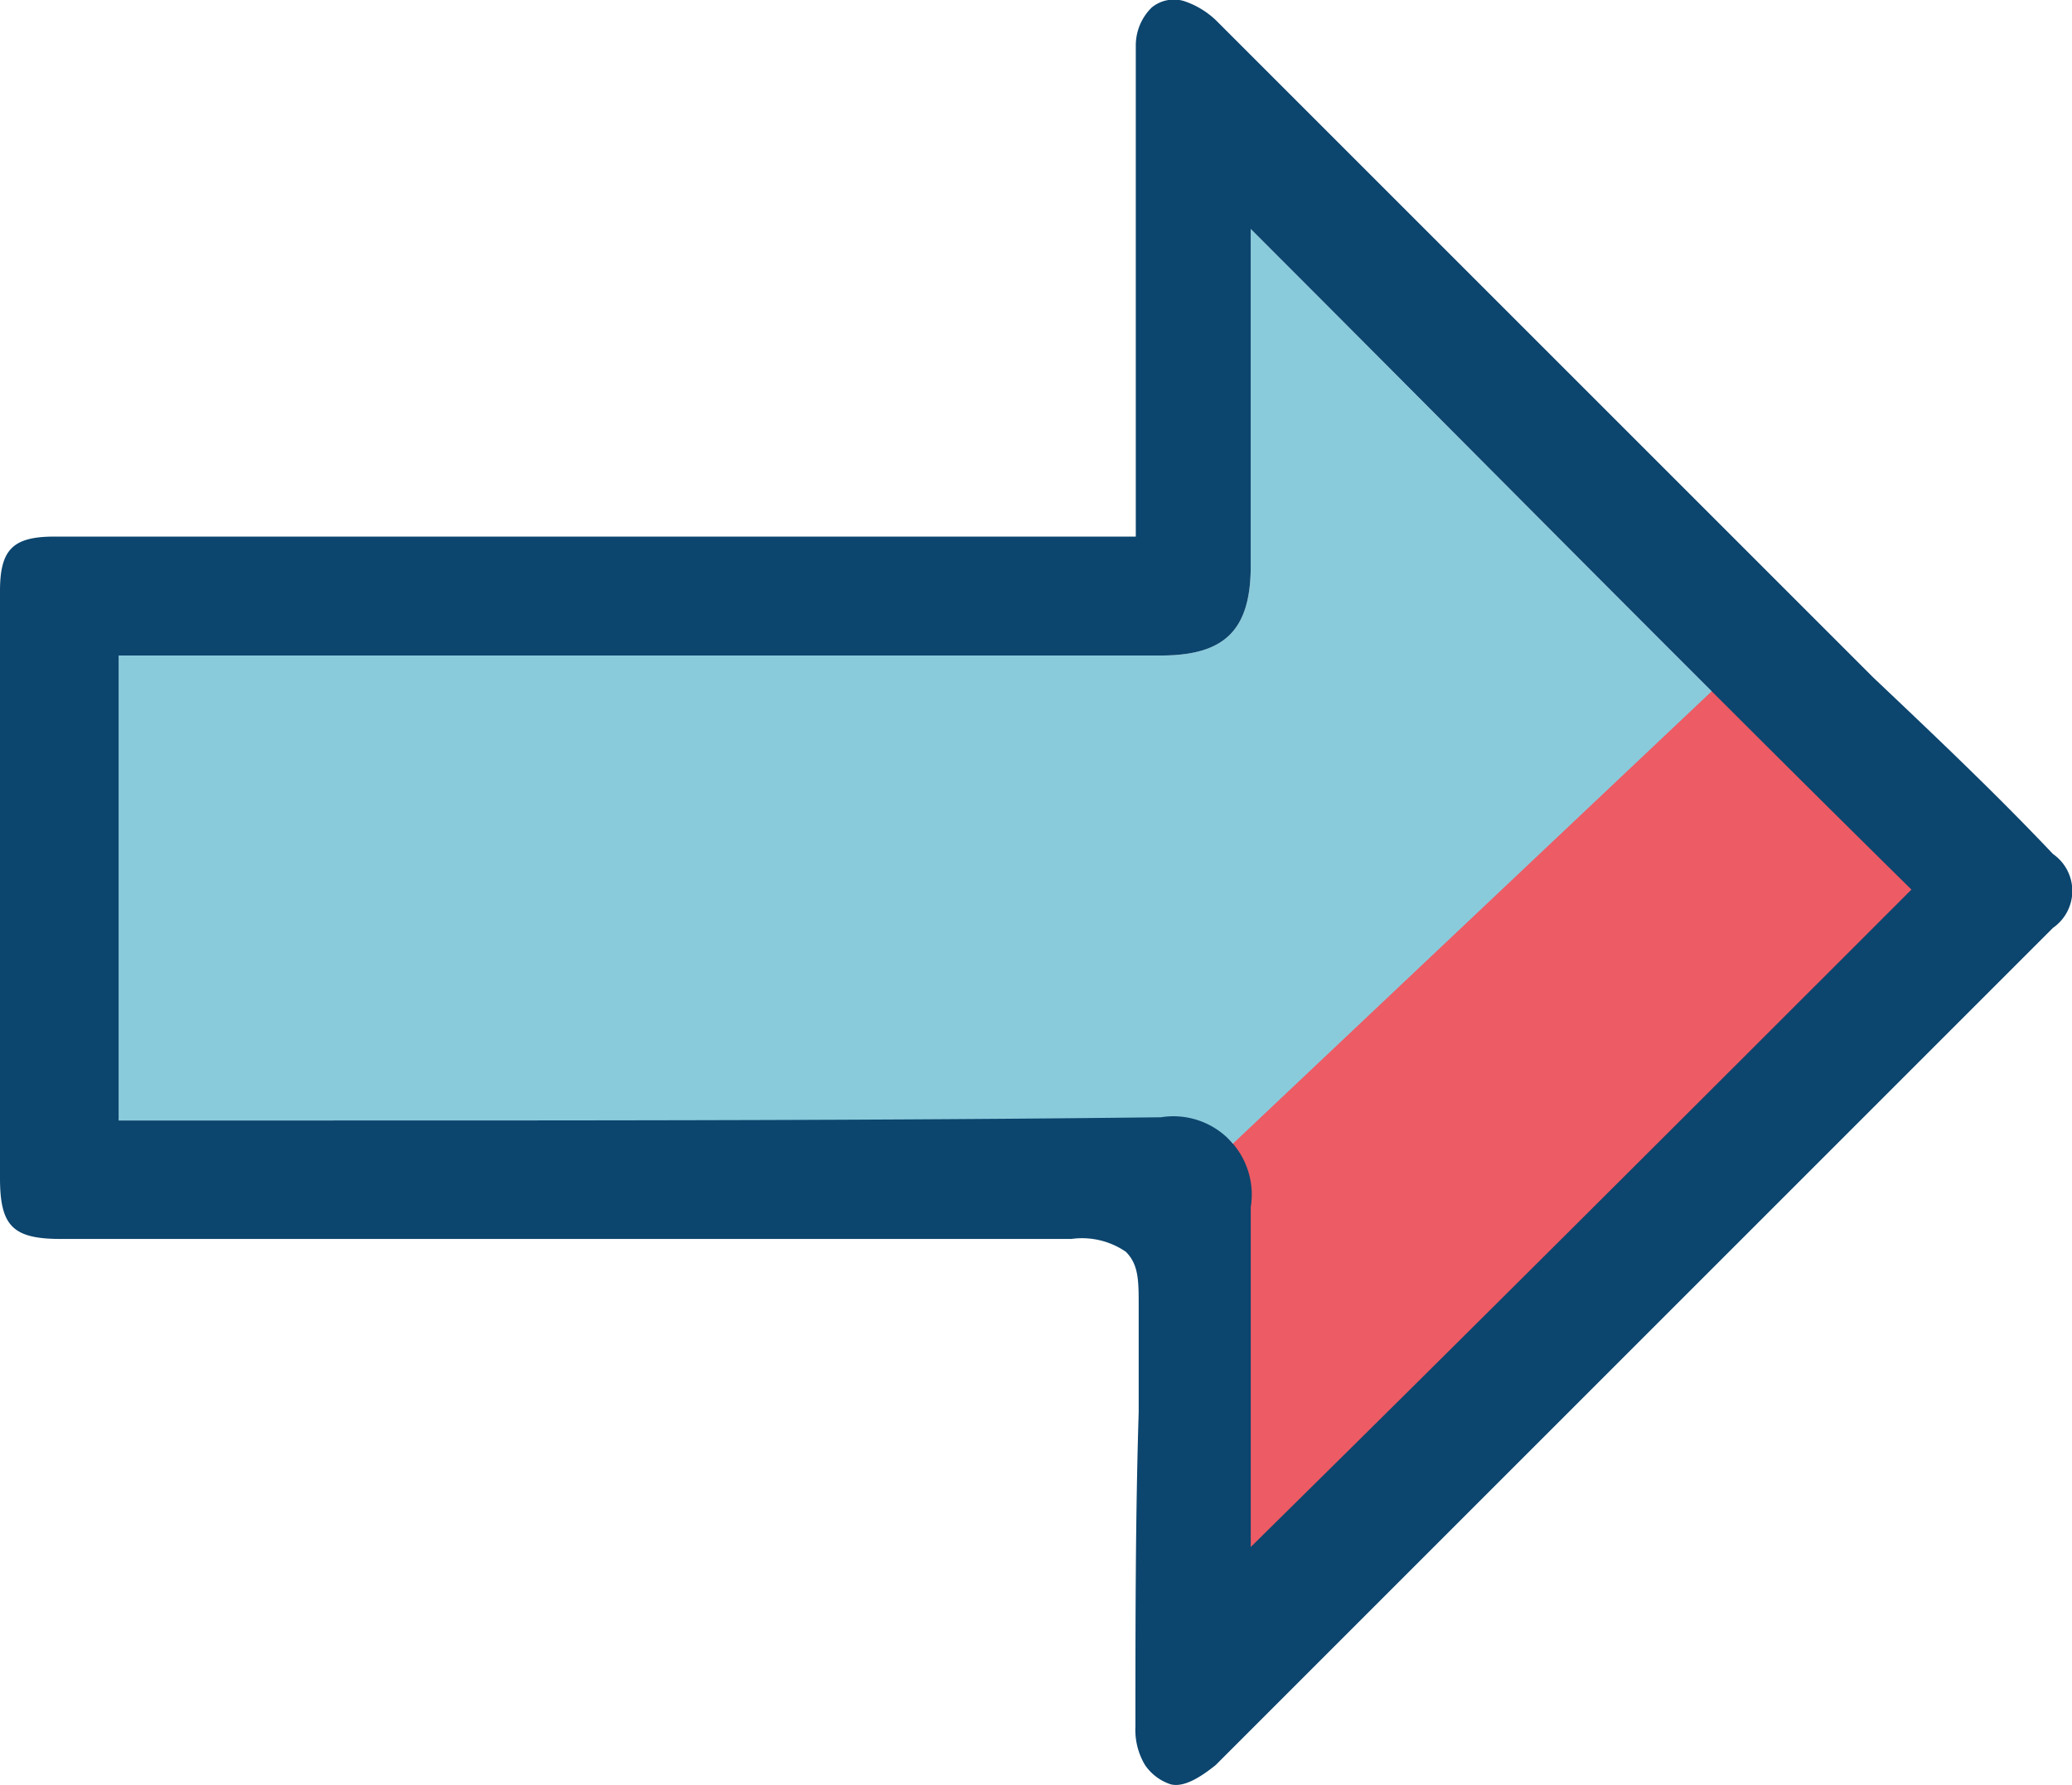 <svg xmlns="http://www.w3.org/2000/svg" width="34.393" height="29.633" viewBox="0 0 34.393 29.633"><defs><style>.a{fill:#8acbdb;}.b{fill:#ed5b64;}.c{fill:#0c456e;}</style></defs><g transform="translate(-84.7 -229.461)"><g transform="translate(86.67 233.262)"><path class="a" d="M107.247,258.535v-5.643a1.3,1.3,0,0,0-1.491-1.491H88.4v-7.72h17.3c1.065,0,1.491-.426,1.491-1.491V236.6c3.674,3.674,7.294,7.347,10.967,10.967C114.594,251.188,110.921,254.808,107.247,258.535Z" transform="translate(-88.4 -236.6)"/></g><path class="b" d="M122,258.157,131.69,249l3.727,4.579-9.051,9.1L122,266.835Z" transform="translate(-17.441 -9.137)"/><path class="c" d="M103.547,258.125a1.135,1.135,0,0,0,.16.639.828.828,0,0,0,.426.319c.213.053.479-.106.745-.319l13.9-13.9a.746.746,0,0,0,0-1.225c-.958-1.012-1.97-1.97-2.981-2.928l-4.046-4.046-6.868-6.868a1.418,1.418,0,0,0-.532-.319.582.582,0,0,0-.532.106.882.882,0,0,0-.266.639v8.146H85.605c-.692,0-.905.213-.905.905v9.743c0,.8.213,1.012,1.012,1.012h16.771a1.285,1.285,0,0,1,.905.213c.213.213.213.479.213.905v1.757C103.547,254.664,103.547,256.368,103.547,258.125Zm-13.31-10.062H86.67v-7.72h17.3c1.065,0,1.491-.426,1.491-1.491v-5.59c3.674,3.674,7.294,7.347,10.967,10.967-3.62,3.62-7.241,7.241-10.967,10.914V249.5a1.3,1.3,0,0,0-1.491-1.491C99.447,248.062,94.816,248.062,90.237,248.062Z"/></g></svg>